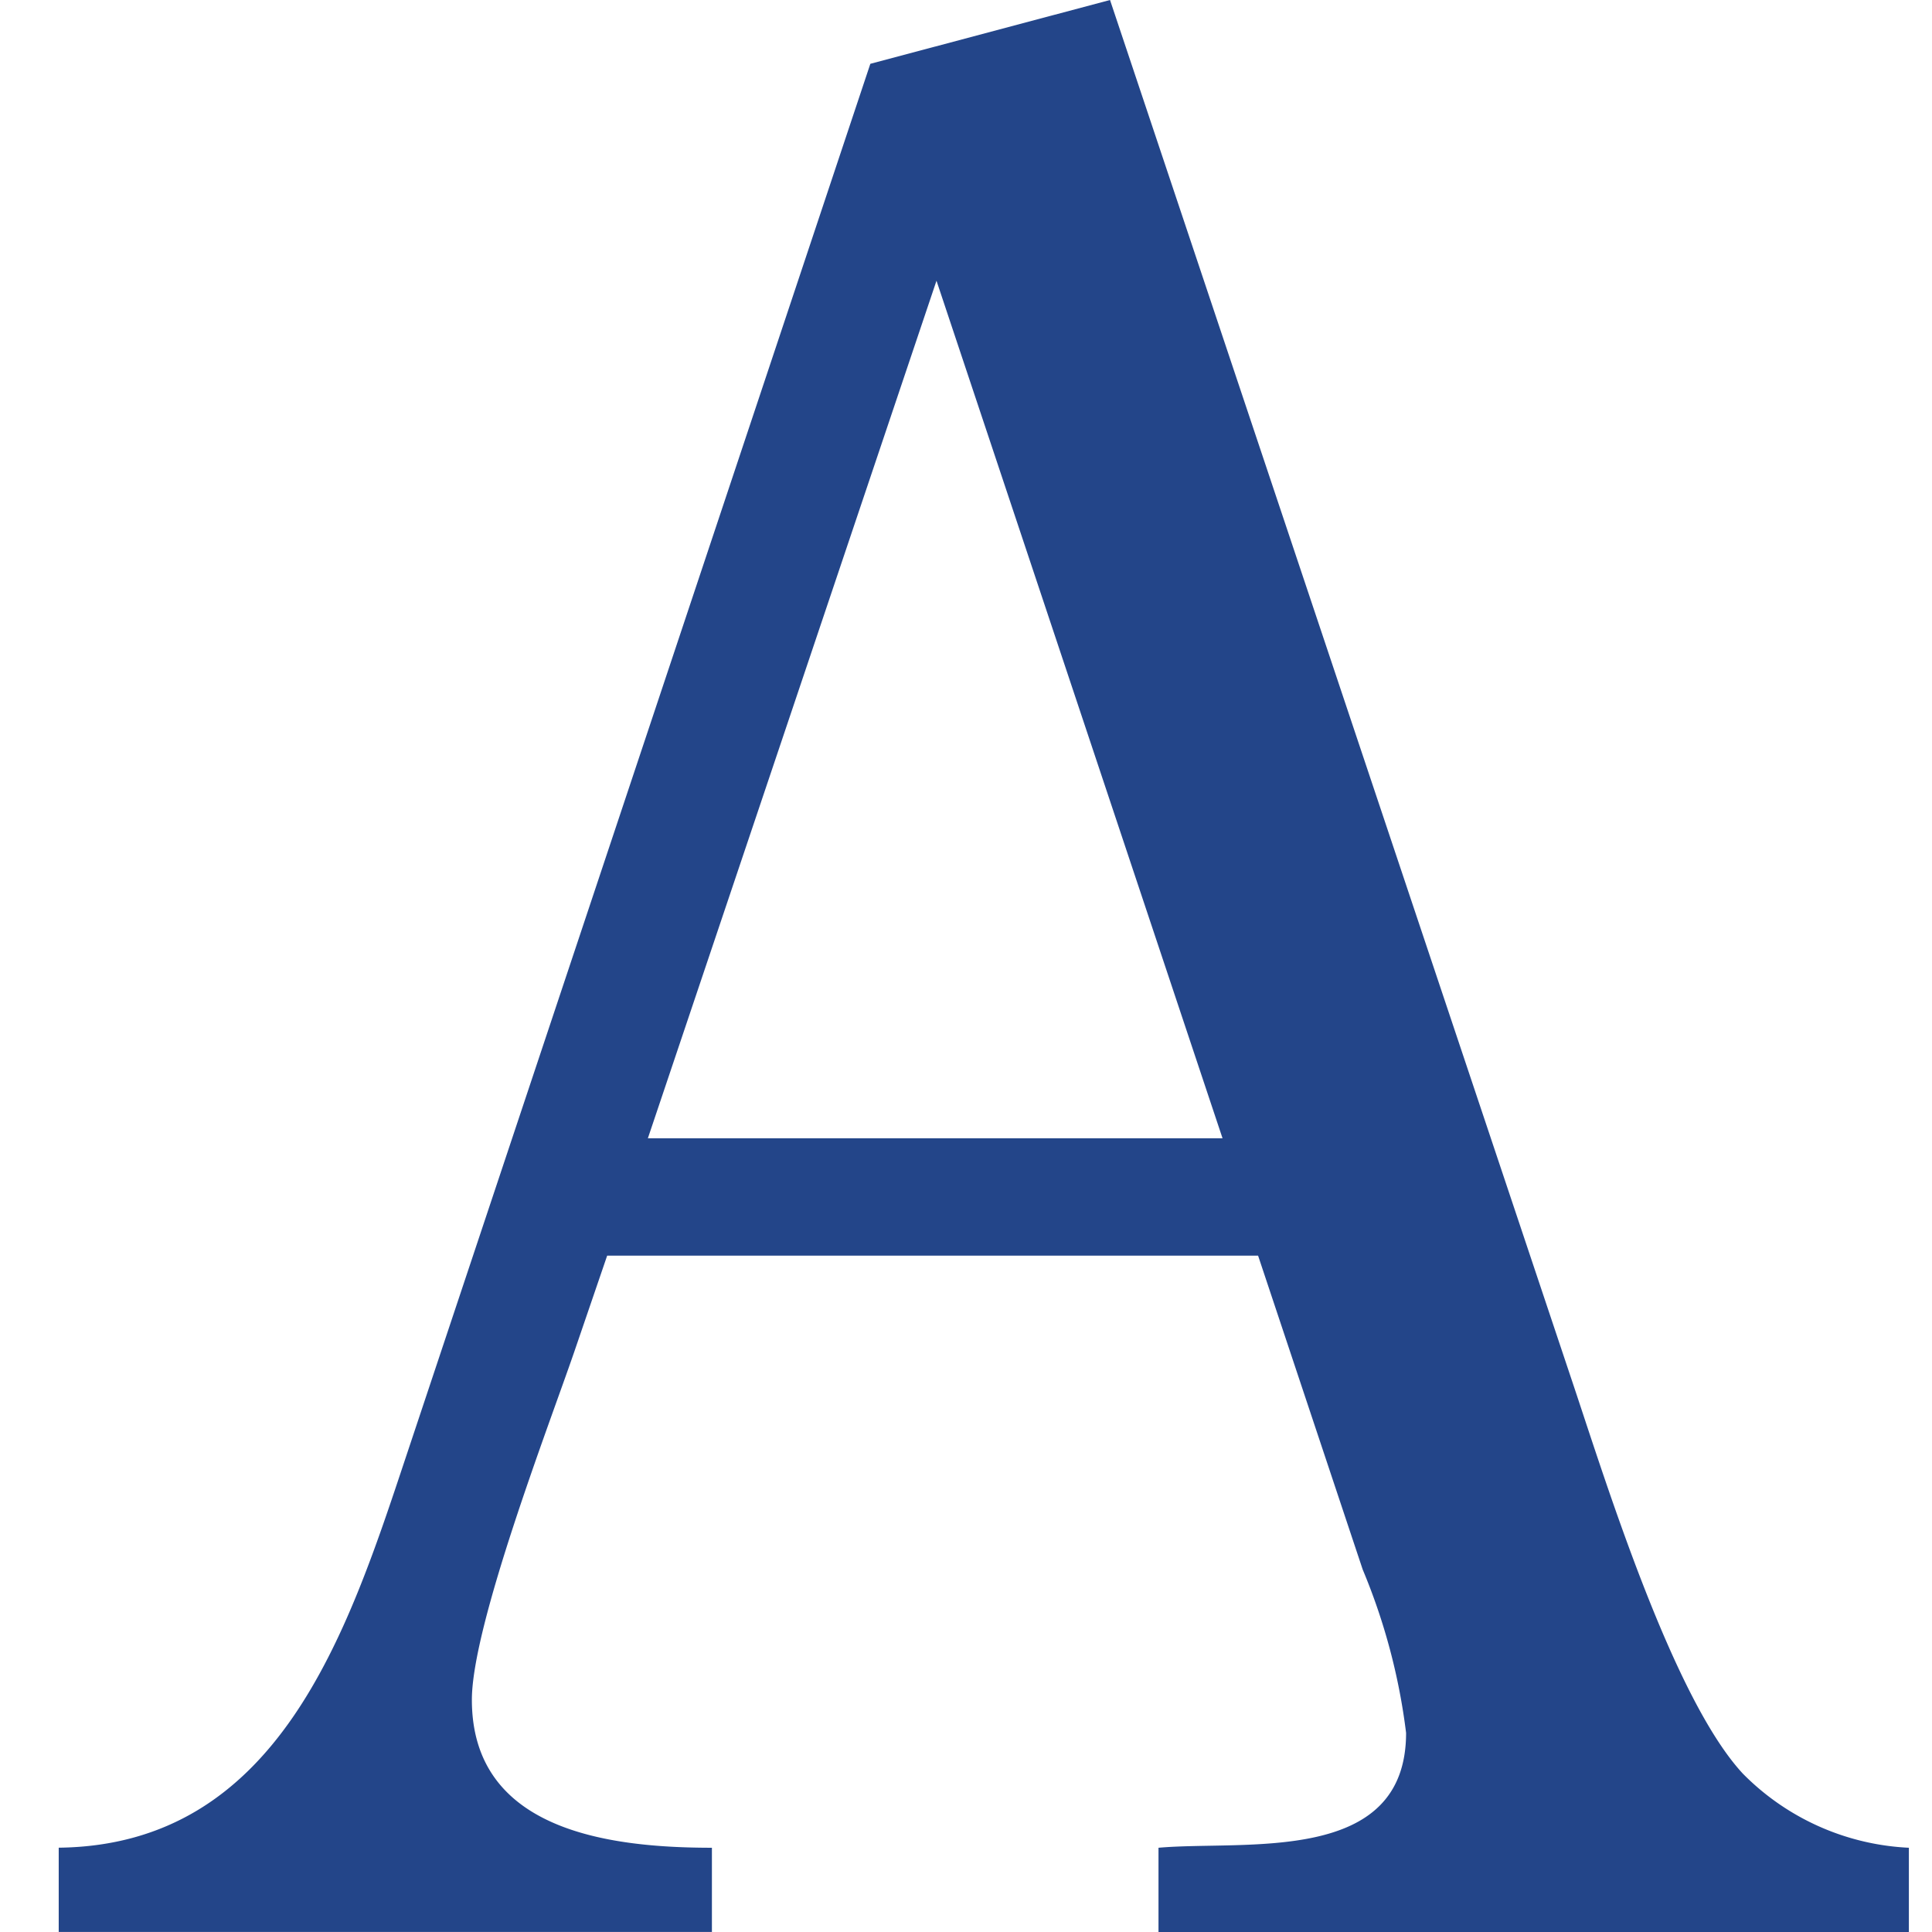 <svg xmlns="http://www.w3.org/2000/svg" xmlns:xlink="http://www.w3.org/1999/xlink" width="33" height="33" viewBox="0 0 33 33">
  <defs>
    <clipPath id="clip-path">
      <rect id="長方形_117" data-name="長方形 117" width="33" height="33" transform="translate(630 10386)" fill="none"/>
    </clipPath>
  </defs>
  <g id="グループ_133" data-name="グループ 133" transform="translate(-630 -10386)">
    <g id="マスクグループ_8" data-name="マスクグループ 8" clip-path="url(#clip-path)">
      <path id="パス_139" data-name="パス 139" d="M12.3-39.788l-7.934,23.8c-1,3.008-2.18,6.626-5.929,6.67v1.439H9.594V-9.317c-1.787,0-4.1-.305-4.1-2.528,0-1.264,1.308-4.664,1.744-5.929l.567-1.657H18.923l1.787,5.362a10.571,10.571,0,0,1,.741,2.79c0,2.267-2.746,1.831-4.229,1.962v1.439H30.039V-9.317a4.265,4.265,0,0,1-2.834-1.264c-1.177-1.264-2.31-4.882-2.877-6.583L16.394-40.878Zm6.016,18.353H8.5L13.43-36.083Z" transform="translate(632.566 10426.878)" fill="#234589"/>
    </g>
  </g>
</svg>
